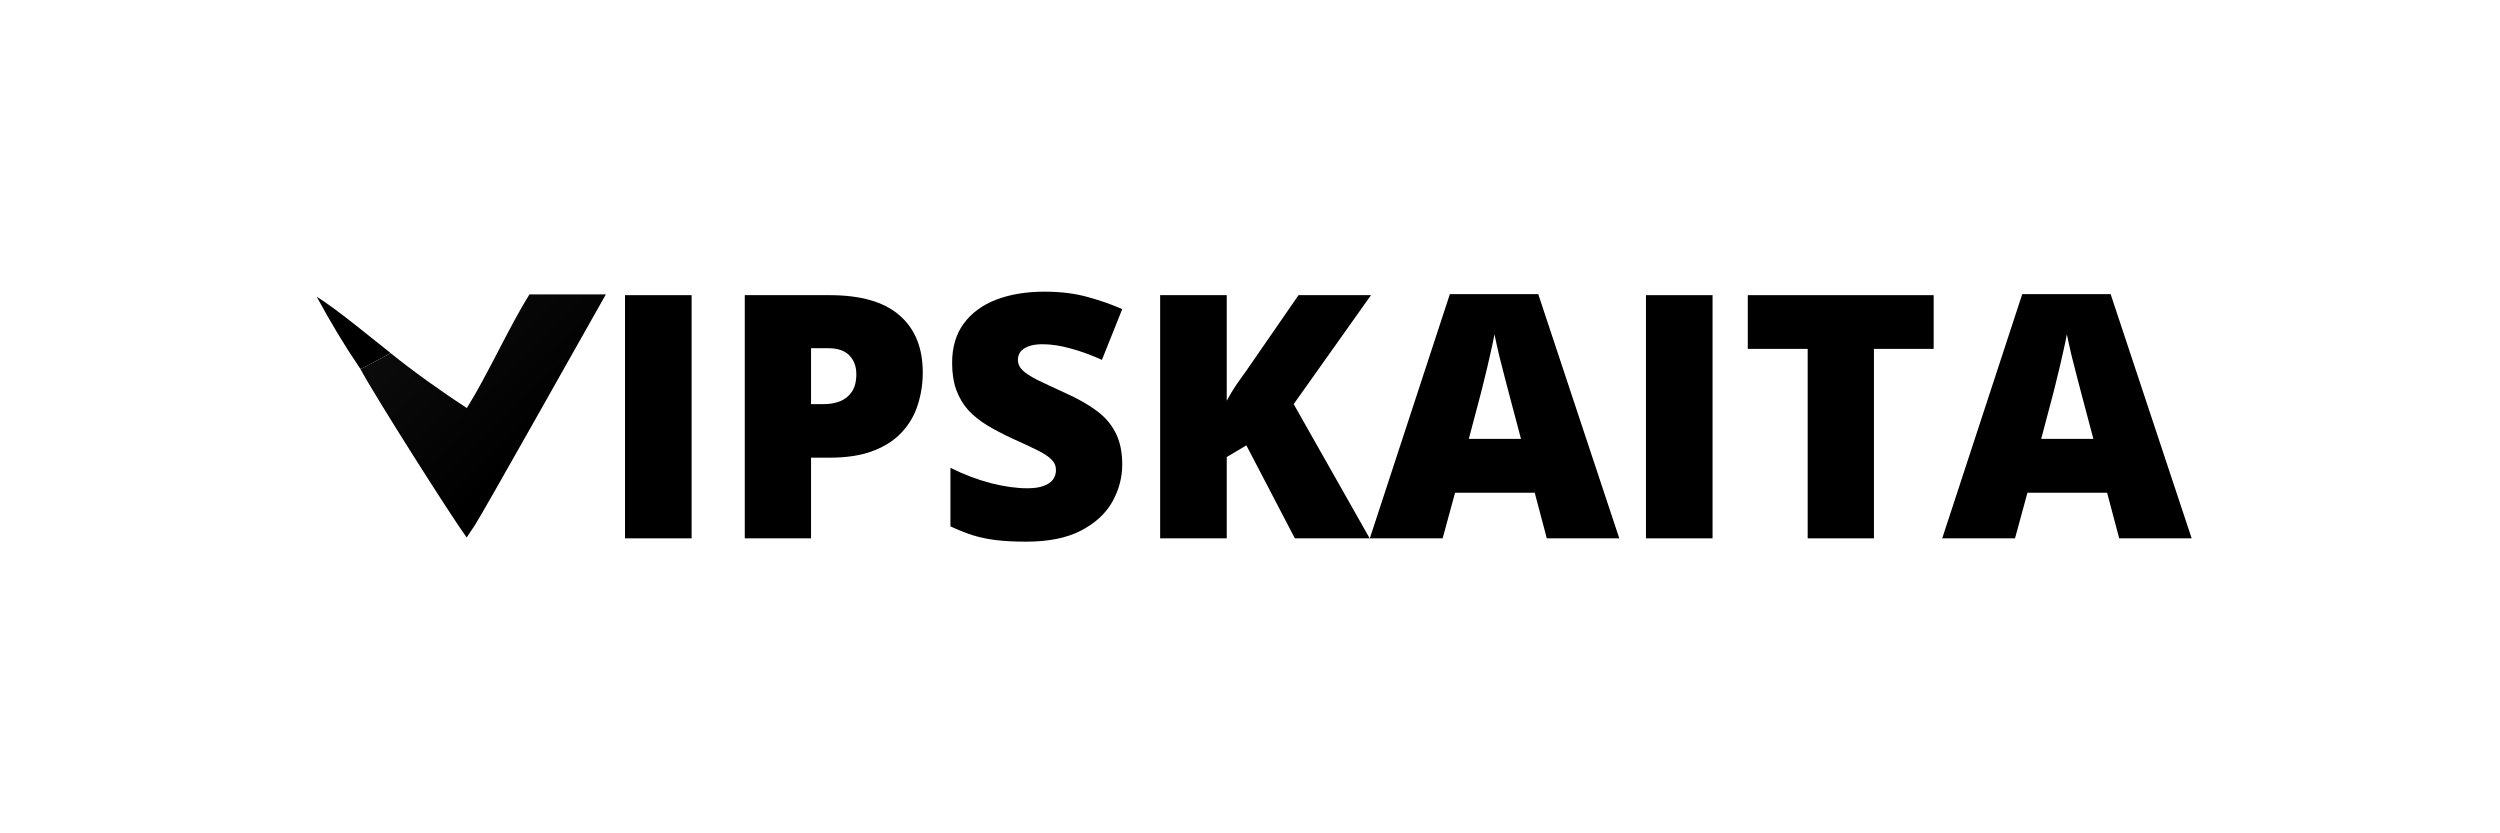 <?xml version="1.0"?>
<svg xmlns="http://www.w3.org/2000/svg" width="300" height="100" viewBox="0 0 300 100">
<path d="M63.53 35.326C66.5 35.326 69.889 35.323 72.705 35.325C68.816 42.192 58.271 60.98 57 63C56.892 63.171 56 64.5 56 64.5C54.241 62.105 44.959 47.496 43.246 44.272C43.553 44.196 46.339 42.653 46.88 42.377C49.5 44.5 53 47 56.021 48.968C58.5 45.003 61.13 39.169 63.53 35.326Z" fill="url(#paint0_linear_4008_1238)"/>
<path d="M38 35.601C40.454 37.124 44.484 40.488 46.88 42.374C46.339 42.65 43.553 44.193 43.246 44.269C41.119 41.124 39.818 38.906 38 35.601Z" fill="black"/>
<path d="M75 64.601V35.419H82.992V64.601H75Z" fill="black"/>
<path d="M99.559 35.419C103.29 35.419 106.082 36.224 107.934 37.834C109.799 39.444 110.732 41.733 110.732 44.701C110.732 46.031 110.537 47.309 110.148 48.533C109.772 49.757 109.148 50.848 108.276 51.806C107.417 52.764 106.27 53.523 104.834 54.082C103.411 54.641 101.653 54.92 99.559 54.92H97.325V64.601H89.373V35.419H99.559ZM99.378 41.786H97.325V48.493H98.895C99.579 48.493 100.217 48.38 100.807 48.154C101.398 47.914 101.868 47.535 102.217 47.016C102.579 46.484 102.76 45.778 102.76 44.9C102.76 43.982 102.485 43.237 101.935 42.665C101.385 42.079 100.532 41.786 99.378 41.786Z" fill="black"/>
<path d="M134.667 55.739C134.667 57.322 134.265 58.826 133.459 60.249C132.654 61.66 131.399 62.804 129.695 63.683C128.004 64.561 125.816 65 123.132 65C121.79 65 120.609 64.94 119.589 64.82C118.583 64.701 117.643 64.508 116.771 64.242C115.899 63.962 114.993 63.603 114.053 63.164V56.138C115.65 56.936 117.261 57.548 118.885 57.974C120.509 58.387 121.978 58.593 123.293 58.593C124.085 58.593 124.729 58.5 125.226 58.313C125.736 58.127 126.112 57.874 126.353 57.555C126.595 57.222 126.716 56.843 126.716 56.417C126.716 55.911 126.534 55.486 126.172 55.14C125.823 54.78 125.259 54.408 124.481 54.022C123.703 53.636 122.676 53.157 121.401 52.585C120.314 52.079 119.328 51.56 118.442 51.028C117.57 50.496 116.818 49.89 116.187 49.212C115.57 48.52 115.094 47.715 114.758 46.796C114.422 45.878 114.255 44.794 114.255 43.543C114.255 41.667 114.718 40.096 115.644 38.832C116.583 37.555 117.885 36.597 119.549 35.958C121.227 35.319 123.159 35 125.347 35C127.266 35 128.99 35.213 130.52 35.639C132.064 36.065 133.446 36.55 134.667 37.096L132.231 43.184C130.97 42.611 129.728 42.159 128.507 41.826C127.286 41.48 126.152 41.307 125.105 41.307C124.421 41.307 123.857 41.394 123.414 41.567C122.985 41.727 122.663 41.946 122.448 42.225C122.247 42.505 122.146 42.824 122.146 43.184C122.146 43.636 122.32 44.042 122.669 44.401C123.032 44.761 123.629 45.153 124.461 45.579C125.306 45.991 126.454 46.53 127.903 47.196C129.339 47.834 130.561 48.526 131.567 49.272C132.574 50.003 133.339 50.888 133.862 51.926C134.399 52.951 134.667 54.222 134.667 55.739Z" fill="black"/>
<path d="M164.36 64.601H155.382L149.564 53.443L147.209 54.84V64.601H139.217V35.419H147.209V48.094C147.544 47.455 147.927 46.816 148.356 46.178C148.799 45.539 149.228 44.934 149.644 44.361L155.824 35.419H164.521L155.241 48.493L164.36 64.601Z" fill="black"/>
<path d="M185.618 64.601L184.168 59.132H174.606L173.117 64.601H164.38L173.982 35.299H184.591L194.314 64.601H185.618ZM182.518 52.665L181.249 47.874C181.115 47.355 180.921 46.617 180.666 45.659C180.411 44.687 180.156 43.689 179.901 42.665C179.659 41.627 179.471 40.775 179.337 40.11C179.216 40.775 179.042 41.6 178.814 42.585C178.599 43.556 178.371 44.521 178.129 45.479C177.901 46.437 177.7 47.236 177.525 47.874L176.257 52.665H182.518Z" fill="black"/>
<path d="M197.515 64.601V35.419H205.507V64.601H197.515Z" fill="black"/>
<path d="M224.873 64.601H216.921V41.866H209.734V35.419H232.039V41.866H224.873V64.601Z" fill="black"/>
<path d="M254.304 64.601L252.854 59.132H243.292L241.802 64.601H233.066L242.668 35.299H253.277L263 64.601H254.304ZM251.203 52.665L249.935 47.874C249.801 47.355 249.606 46.617 249.351 45.659C249.096 44.687 248.841 43.689 248.586 42.665C248.345 41.627 248.157 40.775 248.023 40.11C247.902 40.775 247.728 41.6 247.499 42.585C247.285 43.556 247.057 44.521 246.815 45.479C246.587 46.437 246.386 47.236 246.211 47.874L244.943 52.665H251.203Z" fill="black"/>
<defs>
<linearGradient id="paint0_linear_4008_1238" x1="50.656" y1="37.644" x2="64.929" y2="52.287" gradientUnits="userSpaceOnUse">
<stop stop-opacity="0.957"/>
<stop offset="1"/>
</linearGradient>
</defs>
</svg>
